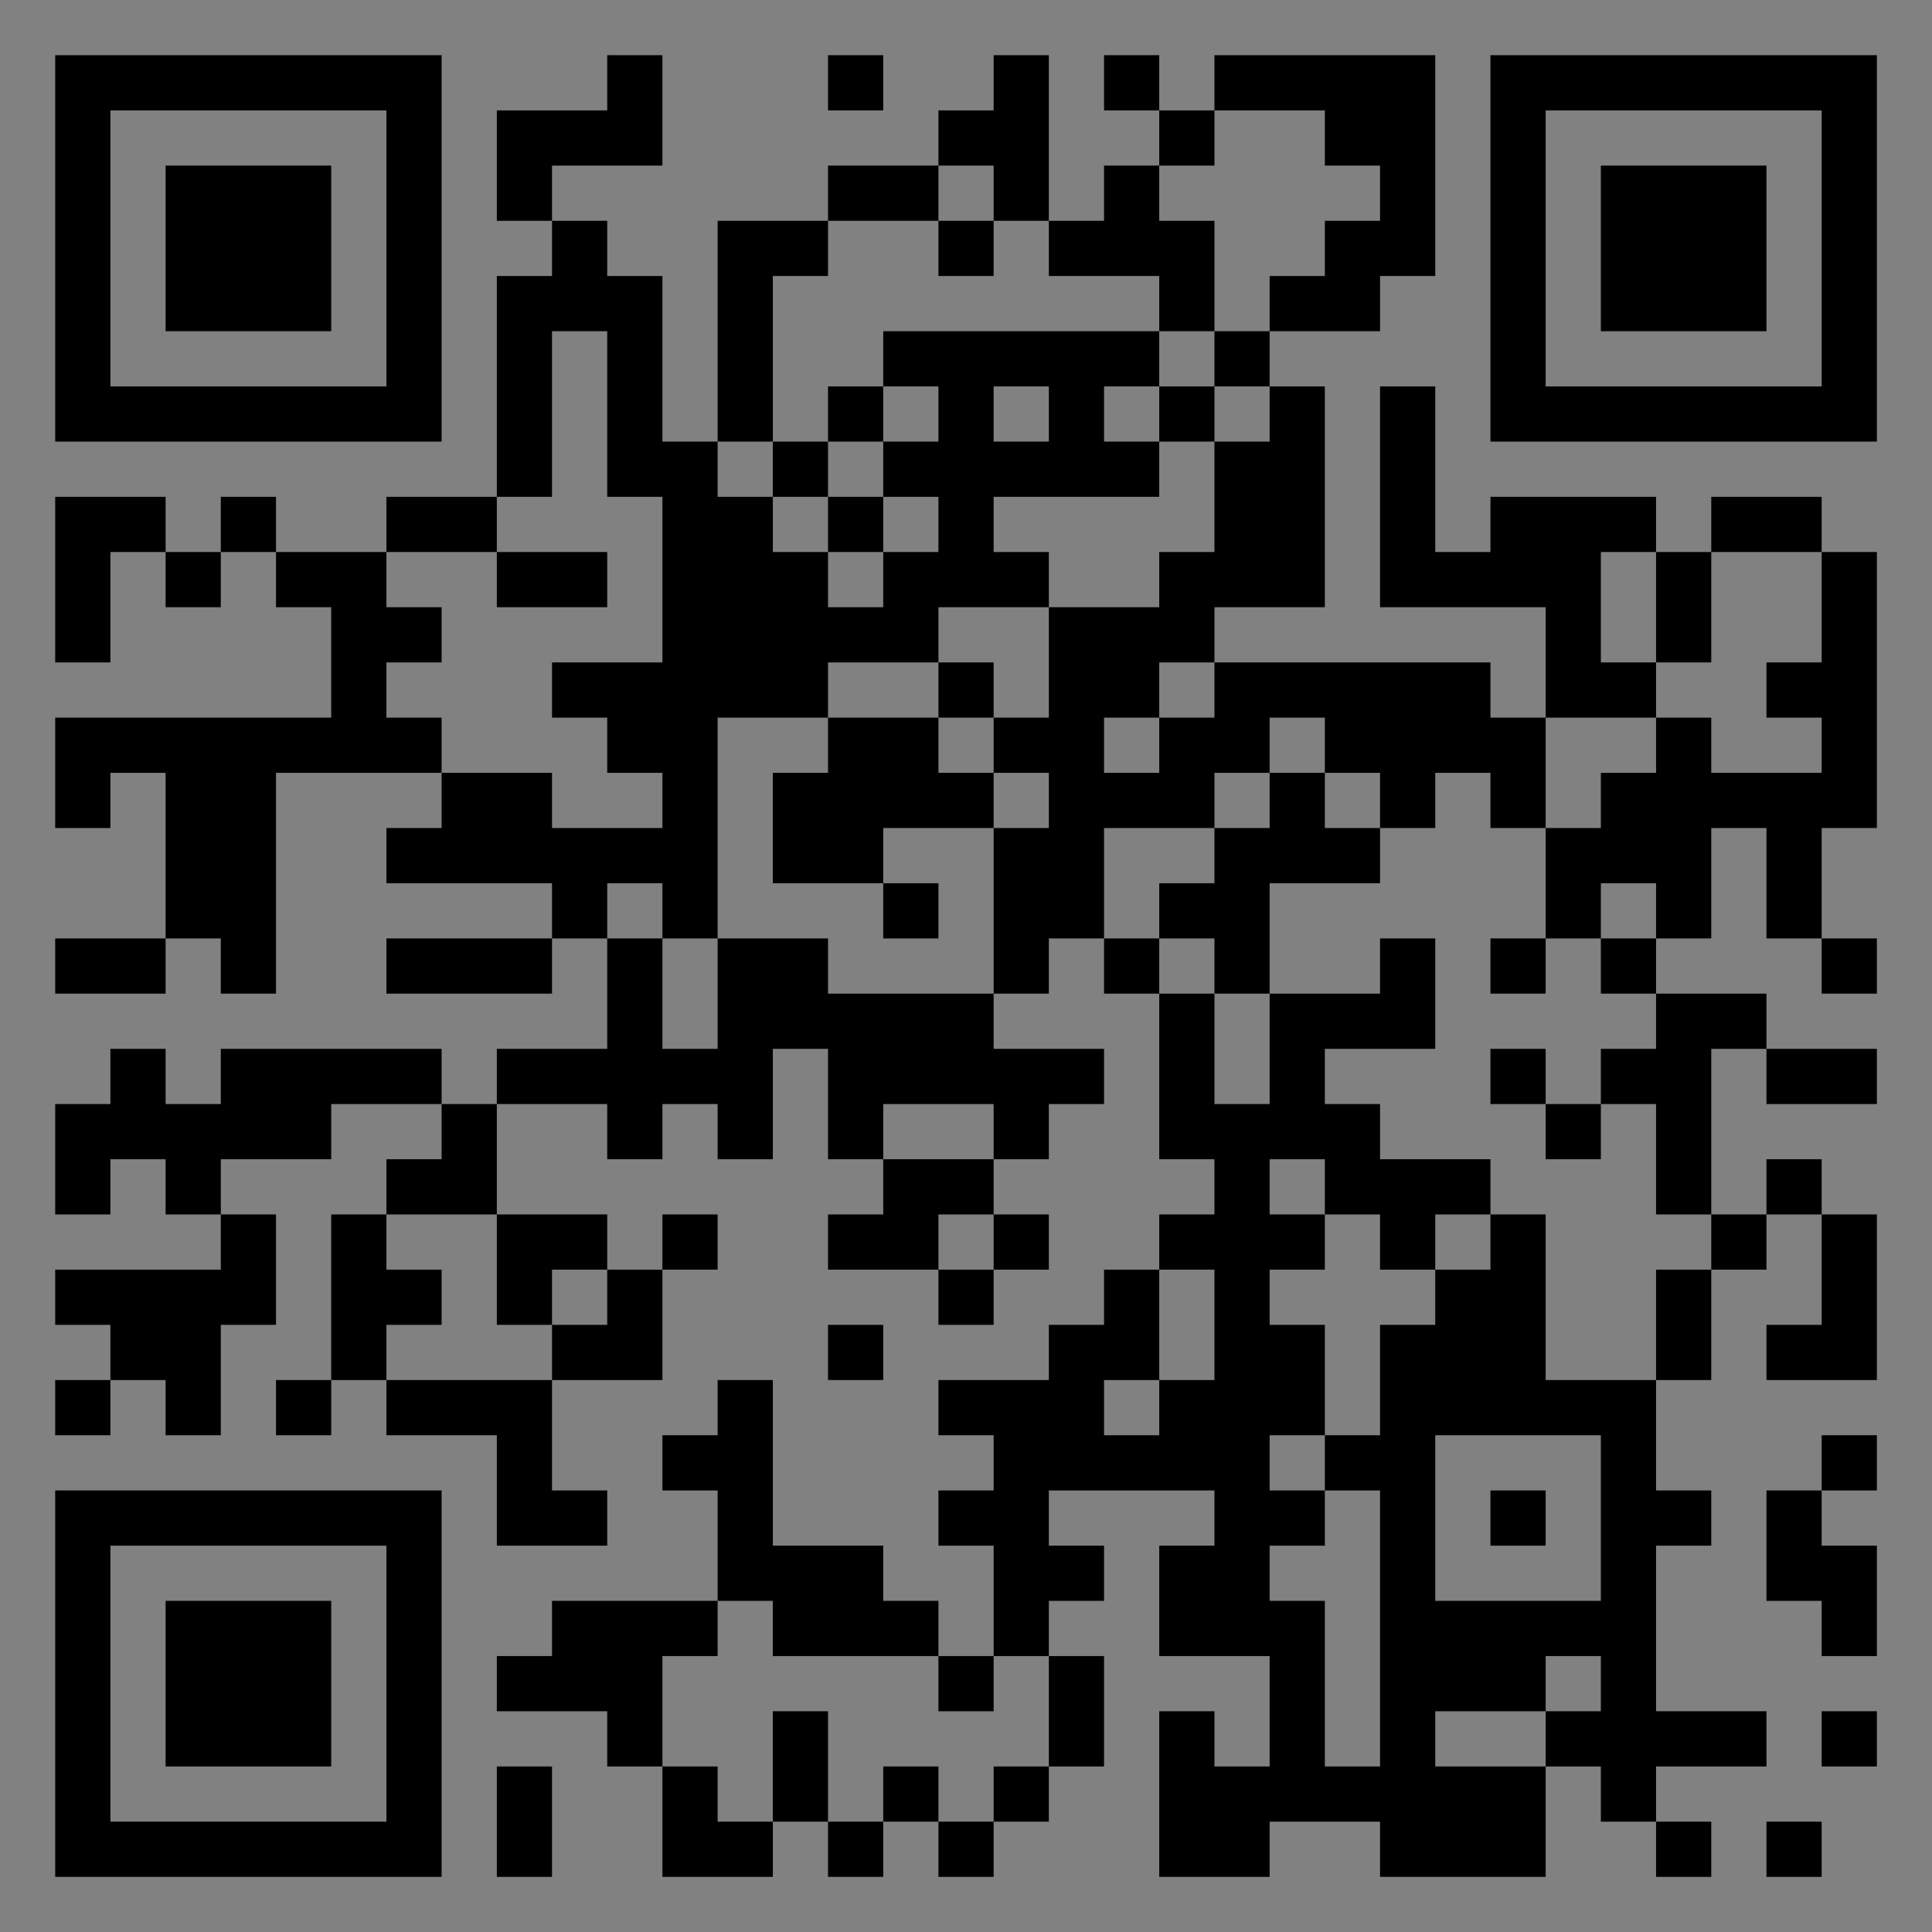 <?xml version="1.0" encoding="UTF-8"?>
<svg xmlns="http://www.w3.org/2000/svg" version="1.1" width="400" height="400" viewBox="0 0 400 400"><rect x="0" y="0" width="400" height="400" fill="#808080" stroke="none"/><rect x="0" y="0" width="400" height="400" fill="#ffffff" fill-opacity="0.01"/><g transform="scale(11.429)"><g transform="translate(1.000,1.000)"><path fill-rule="evenodd" d="M10 0L10 1L8 1L8 3L9 3L9 4L8 4L8 8L6 8L6 9L4 9L4 8L3 8L3 9L2 9L2 8L0 8L0 11L1 11L1 9L2 9L2 10L3 10L3 9L4 9L4 10L5 10L5 12L0 12L0 14L1 14L1 13L2 13L2 16L0 16L0 17L2 17L2 16L3 16L3 17L4 17L4 13L7 13L7 14L6 14L6 15L9 15L9 16L6 16L6 17L9 17L9 16L10 16L10 18L8 18L8 19L7 19L7 18L3 18L3 19L2 19L2 18L1 18L1 19L0 19L0 21L1 21L1 20L2 20L2 21L3 21L3 22L0 22L0 23L1 23L1 24L0 24L0 25L1 25L1 24L2 24L2 25L3 25L3 23L4 23L4 21L3 21L3 20L5 20L5 19L7 19L7 20L6 20L6 21L5 21L5 24L4 24L4 25L5 25L5 24L6 24L6 25L8 25L8 27L10 27L10 26L9 26L9 24L11 24L11 22L12 22L12 21L11 21L11 22L10 22L10 21L8 21L8 19L10 19L10 20L11 20L11 19L12 19L12 20L13 20L13 18L14 18L14 20L15 20L15 21L14 21L14 22L16 22L16 23L17 23L17 22L18 22L18 21L17 21L17 20L18 20L18 19L19 19L19 18L17 18L17 17L18 17L18 16L19 16L19 17L20 17L20 20L21 20L21 21L20 21L20 22L19 22L19 23L18 23L18 24L16 24L16 25L17 25L17 26L16 26L16 27L17 27L17 29L16 29L16 28L15 28L15 27L13 27L13 24L12 24L12 25L11 25L11 26L12 26L12 28L9 28L9 29L8 29L8 30L10 30L10 31L11 31L11 33L13 33L13 32L14 32L14 33L15 33L15 32L16 32L16 33L17 33L17 32L18 32L18 31L19 31L19 29L18 29L18 28L19 28L19 27L18 27L18 26L21 26L21 27L20 27L20 29L22 29L22 31L21 31L21 30L20 30L20 33L22 33L22 32L24 32L24 33L27 33L27 31L28 31L28 32L29 32L29 33L30 33L30 32L29 32L29 31L31 31L31 30L29 30L29 27L30 27L30 26L29 26L29 24L30 24L30 22L31 22L31 21L32 21L32 23L31 23L31 24L33 24L33 21L32 21L32 20L31 20L31 21L30 21L30 18L31 18L31 19L33 19L33 18L31 18L31 17L29 17L29 16L30 16L30 14L31 14L31 16L32 16L32 17L33 17L33 16L32 16L32 14L33 14L33 9L32 9L32 8L30 8L30 9L29 9L29 8L26 8L26 9L25 9L25 6L24 6L24 10L27 10L27 12L26 12L26 11L21 11L21 10L23 10L23 6L22 6L22 5L24 5L24 4L25 4L25 0L21 0L21 1L20 1L20 0L19 0L19 1L20 1L20 2L19 2L19 3L18 3L18 0L17 0L17 1L16 1L16 2L14 2L14 3L12 3L12 7L11 7L11 4L10 4L10 3L9 3L9 2L11 2L11 0ZM14 0L14 1L15 1L15 0ZM21 1L21 2L20 2L20 3L21 3L21 5L20 5L20 4L18 4L18 3L17 3L17 2L16 2L16 3L14 3L14 4L13 4L13 7L12 7L12 8L13 8L13 9L14 9L14 10L15 10L15 9L16 9L16 8L15 8L15 7L16 7L16 6L15 6L15 5L20 5L20 6L19 6L19 7L20 7L20 8L17 8L17 9L18 9L18 10L16 10L16 11L14 11L14 12L12 12L12 16L11 16L11 15L10 15L10 16L11 16L11 18L12 18L12 16L14 16L14 17L17 17L17 14L18 14L18 13L17 13L17 12L18 12L18 10L20 10L20 9L21 9L21 7L22 7L22 6L21 6L21 5L22 5L22 4L23 4L23 3L24 3L24 2L23 2L23 1ZM16 3L16 4L17 4L17 3ZM9 5L9 8L8 8L8 9L6 9L6 10L7 10L7 11L6 11L6 12L7 12L7 13L9 13L9 14L11 14L11 13L10 13L10 12L9 12L9 11L11 11L11 8L10 8L10 5ZM14 6L14 7L13 7L13 8L14 8L14 9L15 9L15 8L14 8L14 7L15 7L15 6ZM17 6L17 7L18 7L18 6ZM20 6L20 7L21 7L21 6ZM8 9L8 10L10 10L10 9ZM28 9L28 11L29 11L29 12L27 12L27 14L26 14L26 13L25 13L25 14L24 14L24 13L23 13L23 12L22 12L22 13L21 13L21 14L19 14L19 16L20 16L20 17L21 17L21 19L22 19L22 17L24 17L24 16L25 16L25 18L23 18L23 19L24 19L24 20L26 20L26 21L25 21L25 22L24 22L24 21L23 21L23 20L22 20L22 21L23 21L23 22L22 22L22 23L23 23L23 25L22 25L22 26L23 26L23 27L22 27L22 28L23 28L23 31L24 31L24 26L23 26L23 25L24 25L24 23L25 23L25 22L26 22L26 21L27 21L27 24L29 24L29 22L30 22L30 21L29 21L29 19L28 19L28 18L29 18L29 17L28 17L28 16L29 16L29 15L28 15L28 16L27 16L27 14L28 14L28 13L29 13L29 12L30 12L30 13L32 13L32 12L31 12L31 11L32 11L32 9L30 9L30 11L29 11L29 9ZM16 11L16 12L14 12L14 13L13 13L13 15L15 15L15 16L16 16L16 15L15 15L15 14L17 14L17 13L16 13L16 12L17 12L17 11ZM20 11L20 12L19 12L19 13L20 13L20 12L21 12L21 11ZM22 13L22 14L21 14L21 15L20 15L20 16L21 16L21 17L22 17L22 15L24 15L24 14L23 14L23 13ZM26 16L26 17L27 17L27 16ZM26 18L26 19L27 19L27 20L28 20L28 19L27 19L27 18ZM15 19L15 20L17 20L17 19ZM6 21L6 22L7 22L7 23L6 23L6 24L9 24L9 23L10 23L10 22L9 22L9 23L8 23L8 21ZM16 21L16 22L17 22L17 21ZM20 22L20 24L19 24L19 25L20 25L20 24L21 24L21 22ZM14 23L14 24L15 24L15 23ZM25 25L25 28L28 28L28 25ZM32 25L32 26L31 26L31 28L32 28L32 29L33 29L33 27L32 27L32 26L33 26L33 25ZM26 26L26 27L27 27L27 26ZM12 28L12 29L11 29L11 31L12 31L12 32L13 32L13 30L14 30L14 32L15 32L15 31L16 31L16 32L17 32L17 31L18 31L18 29L17 29L17 30L16 30L16 29L13 29L13 28ZM27 29L27 30L25 30L25 31L27 31L27 30L28 30L28 29ZM32 30L32 31L33 31L33 30ZM8 31L8 33L9 33L9 31ZM31 32L31 33L32 33L32 32ZM0 0L0 7L7 7L7 0ZM1 1L1 6L6 6L6 1ZM2 2L2 5L5 5L5 2ZM33 0L26 0L26 7L33 7ZM32 1L27 1L27 6L32 6ZM31 2L28 2L28 5L31 5ZM0 33L7 33L7 26L0 26ZM1 32L6 32L6 27L1 27ZM2 31L5 31L5 28L2 28Z" fill="#000000"/></g></g></svg>
